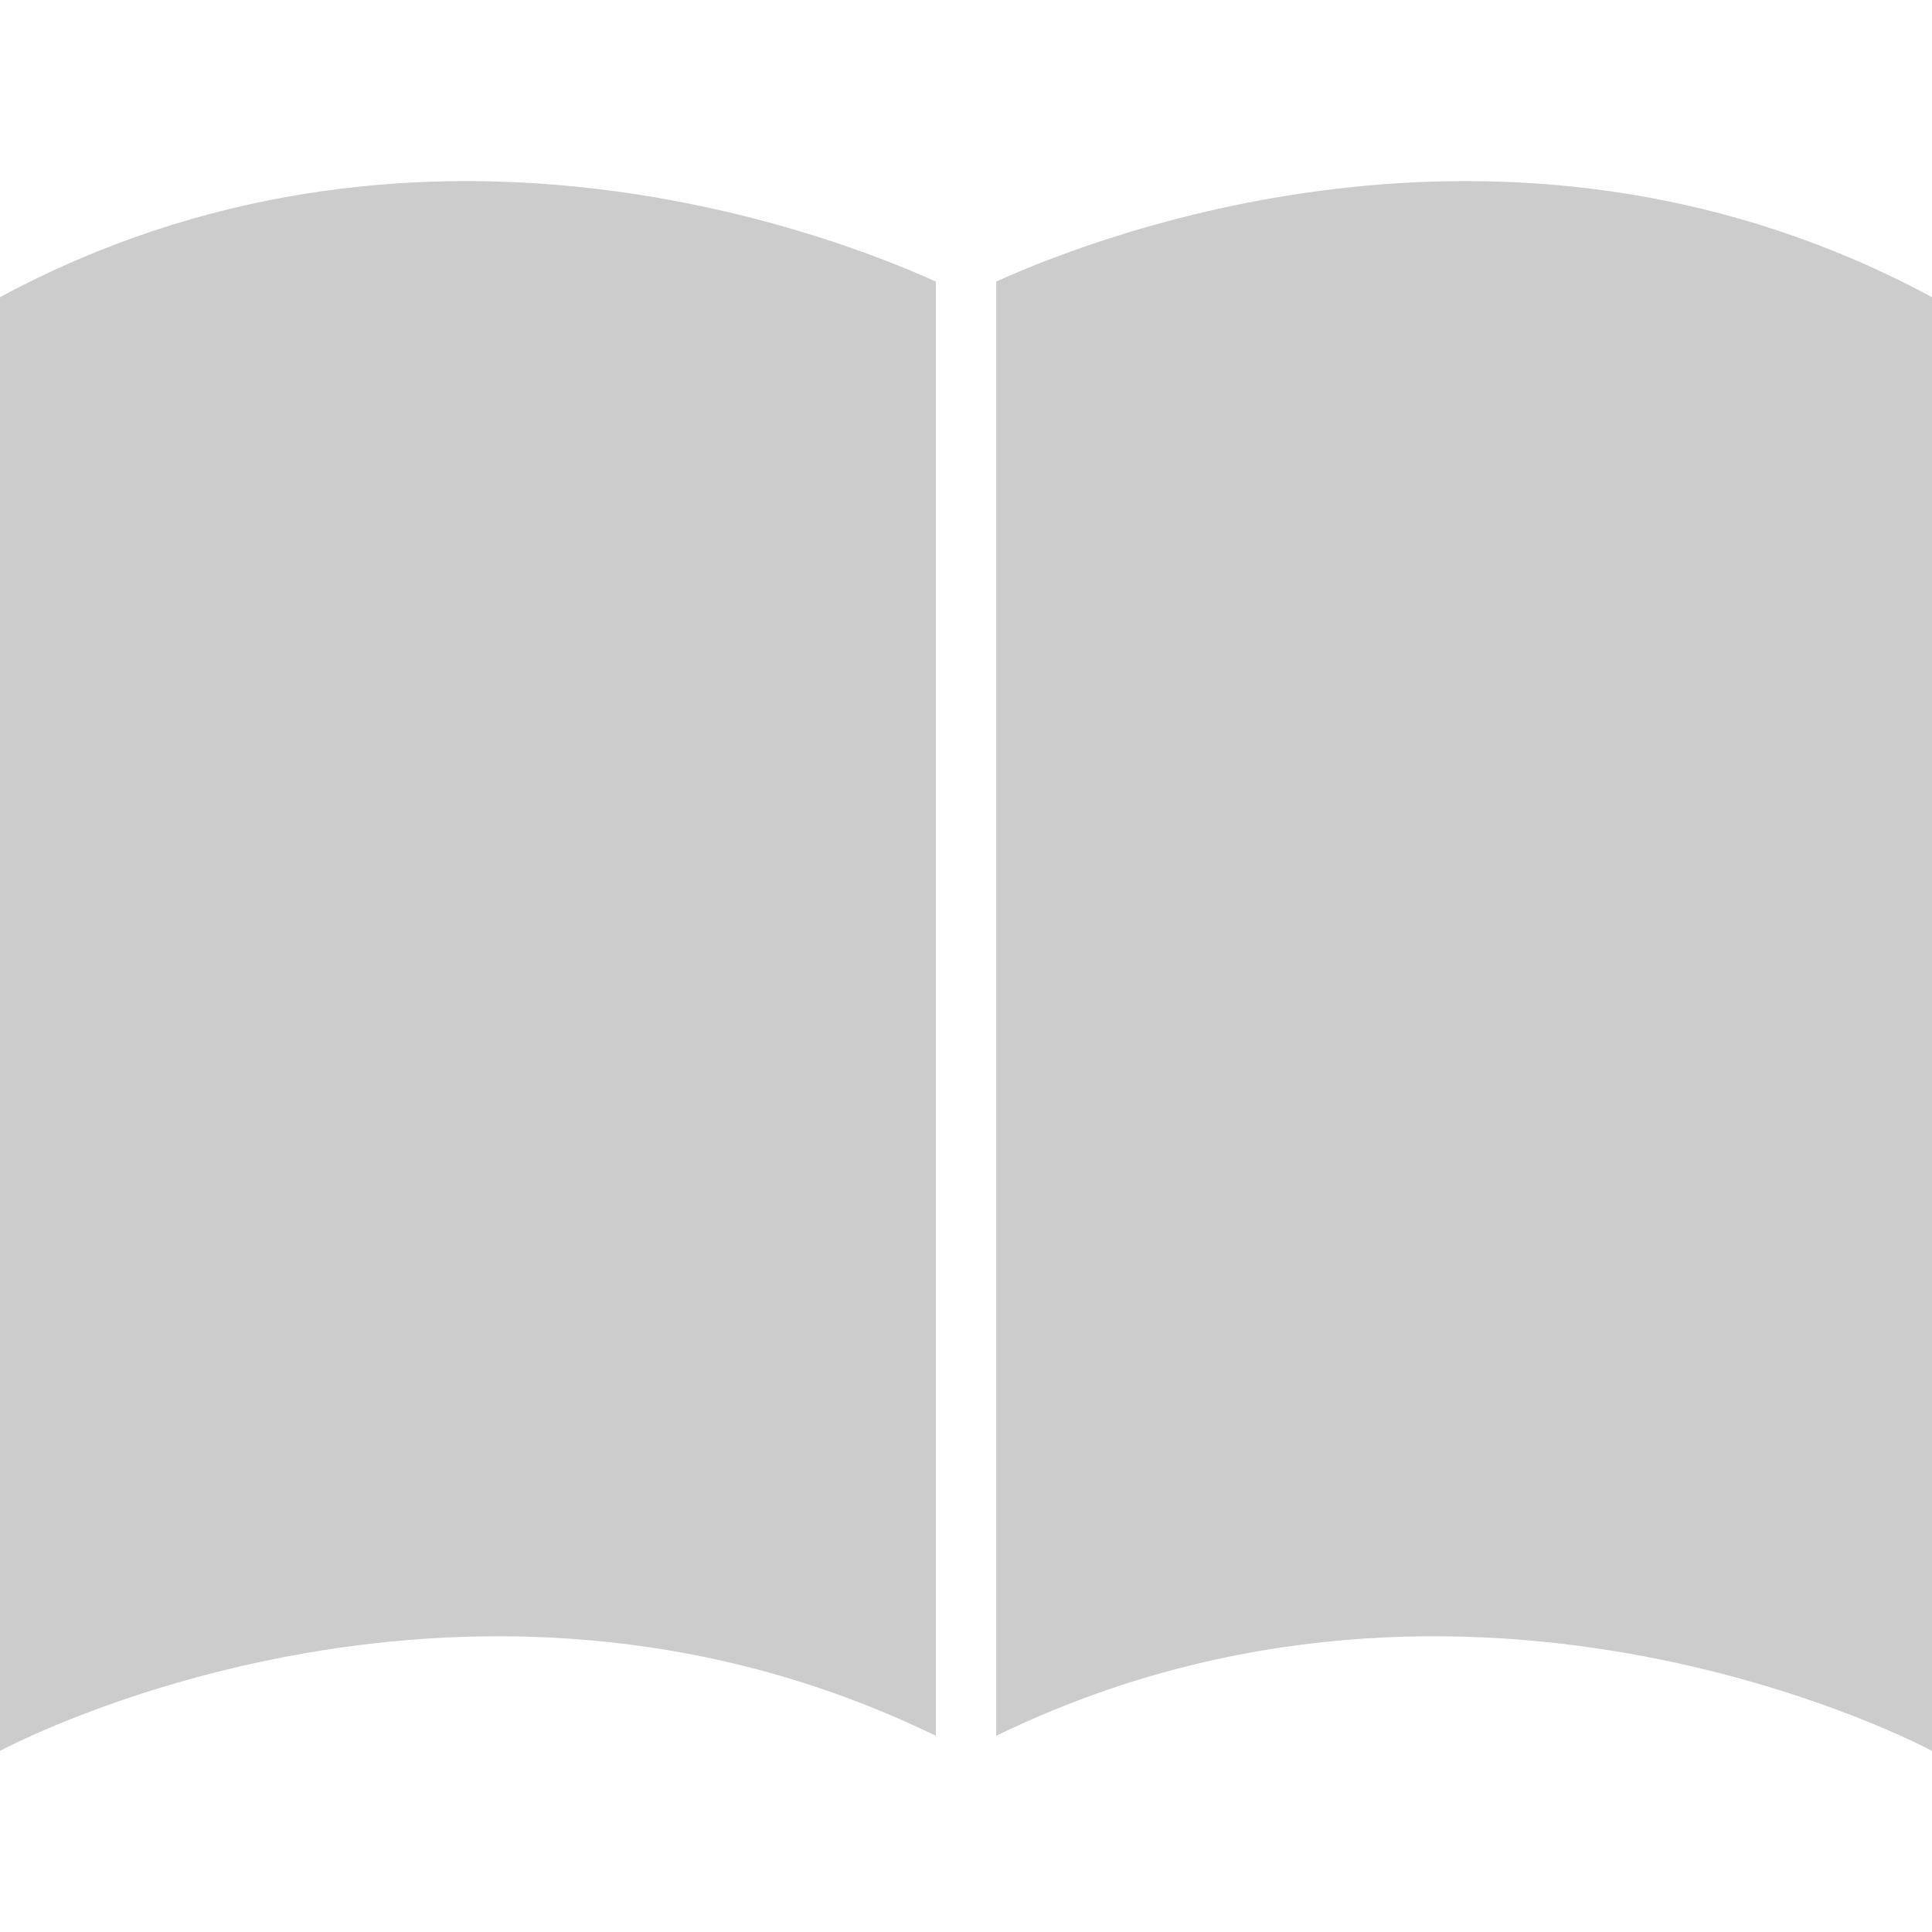 <?xml version="1.0" encoding="iso-8859-1"?>
<!-- Uploaded to: SVG Repo, www.svgrepo.com, Generator: SVG Repo Mixer Tools -->
<svg height="800px" width="800px" version="1.1" id="Layer_1" xmlns="http://www.w3.org/2000/svg" xmlns:xlink="http://www.w3.org/1999/xlink" 
	 viewBox="0 0 512 512" xml:space="preserve">
<g>
	<path style="fill:#CCCCCC;" d="M248,74.612C218.2,61.164,109.128,19.916,0,78.756v385.248c0,0,121.344-65.6,248-4V74.612z"/>
	<path style="fill:#CCCCCC;" d="M264,74.612v385.392c126.656-61.6,248,4,248,4V78.756C402.872,19.916,293.8,61.164,264,74.612z"/>
</g>
</svg>